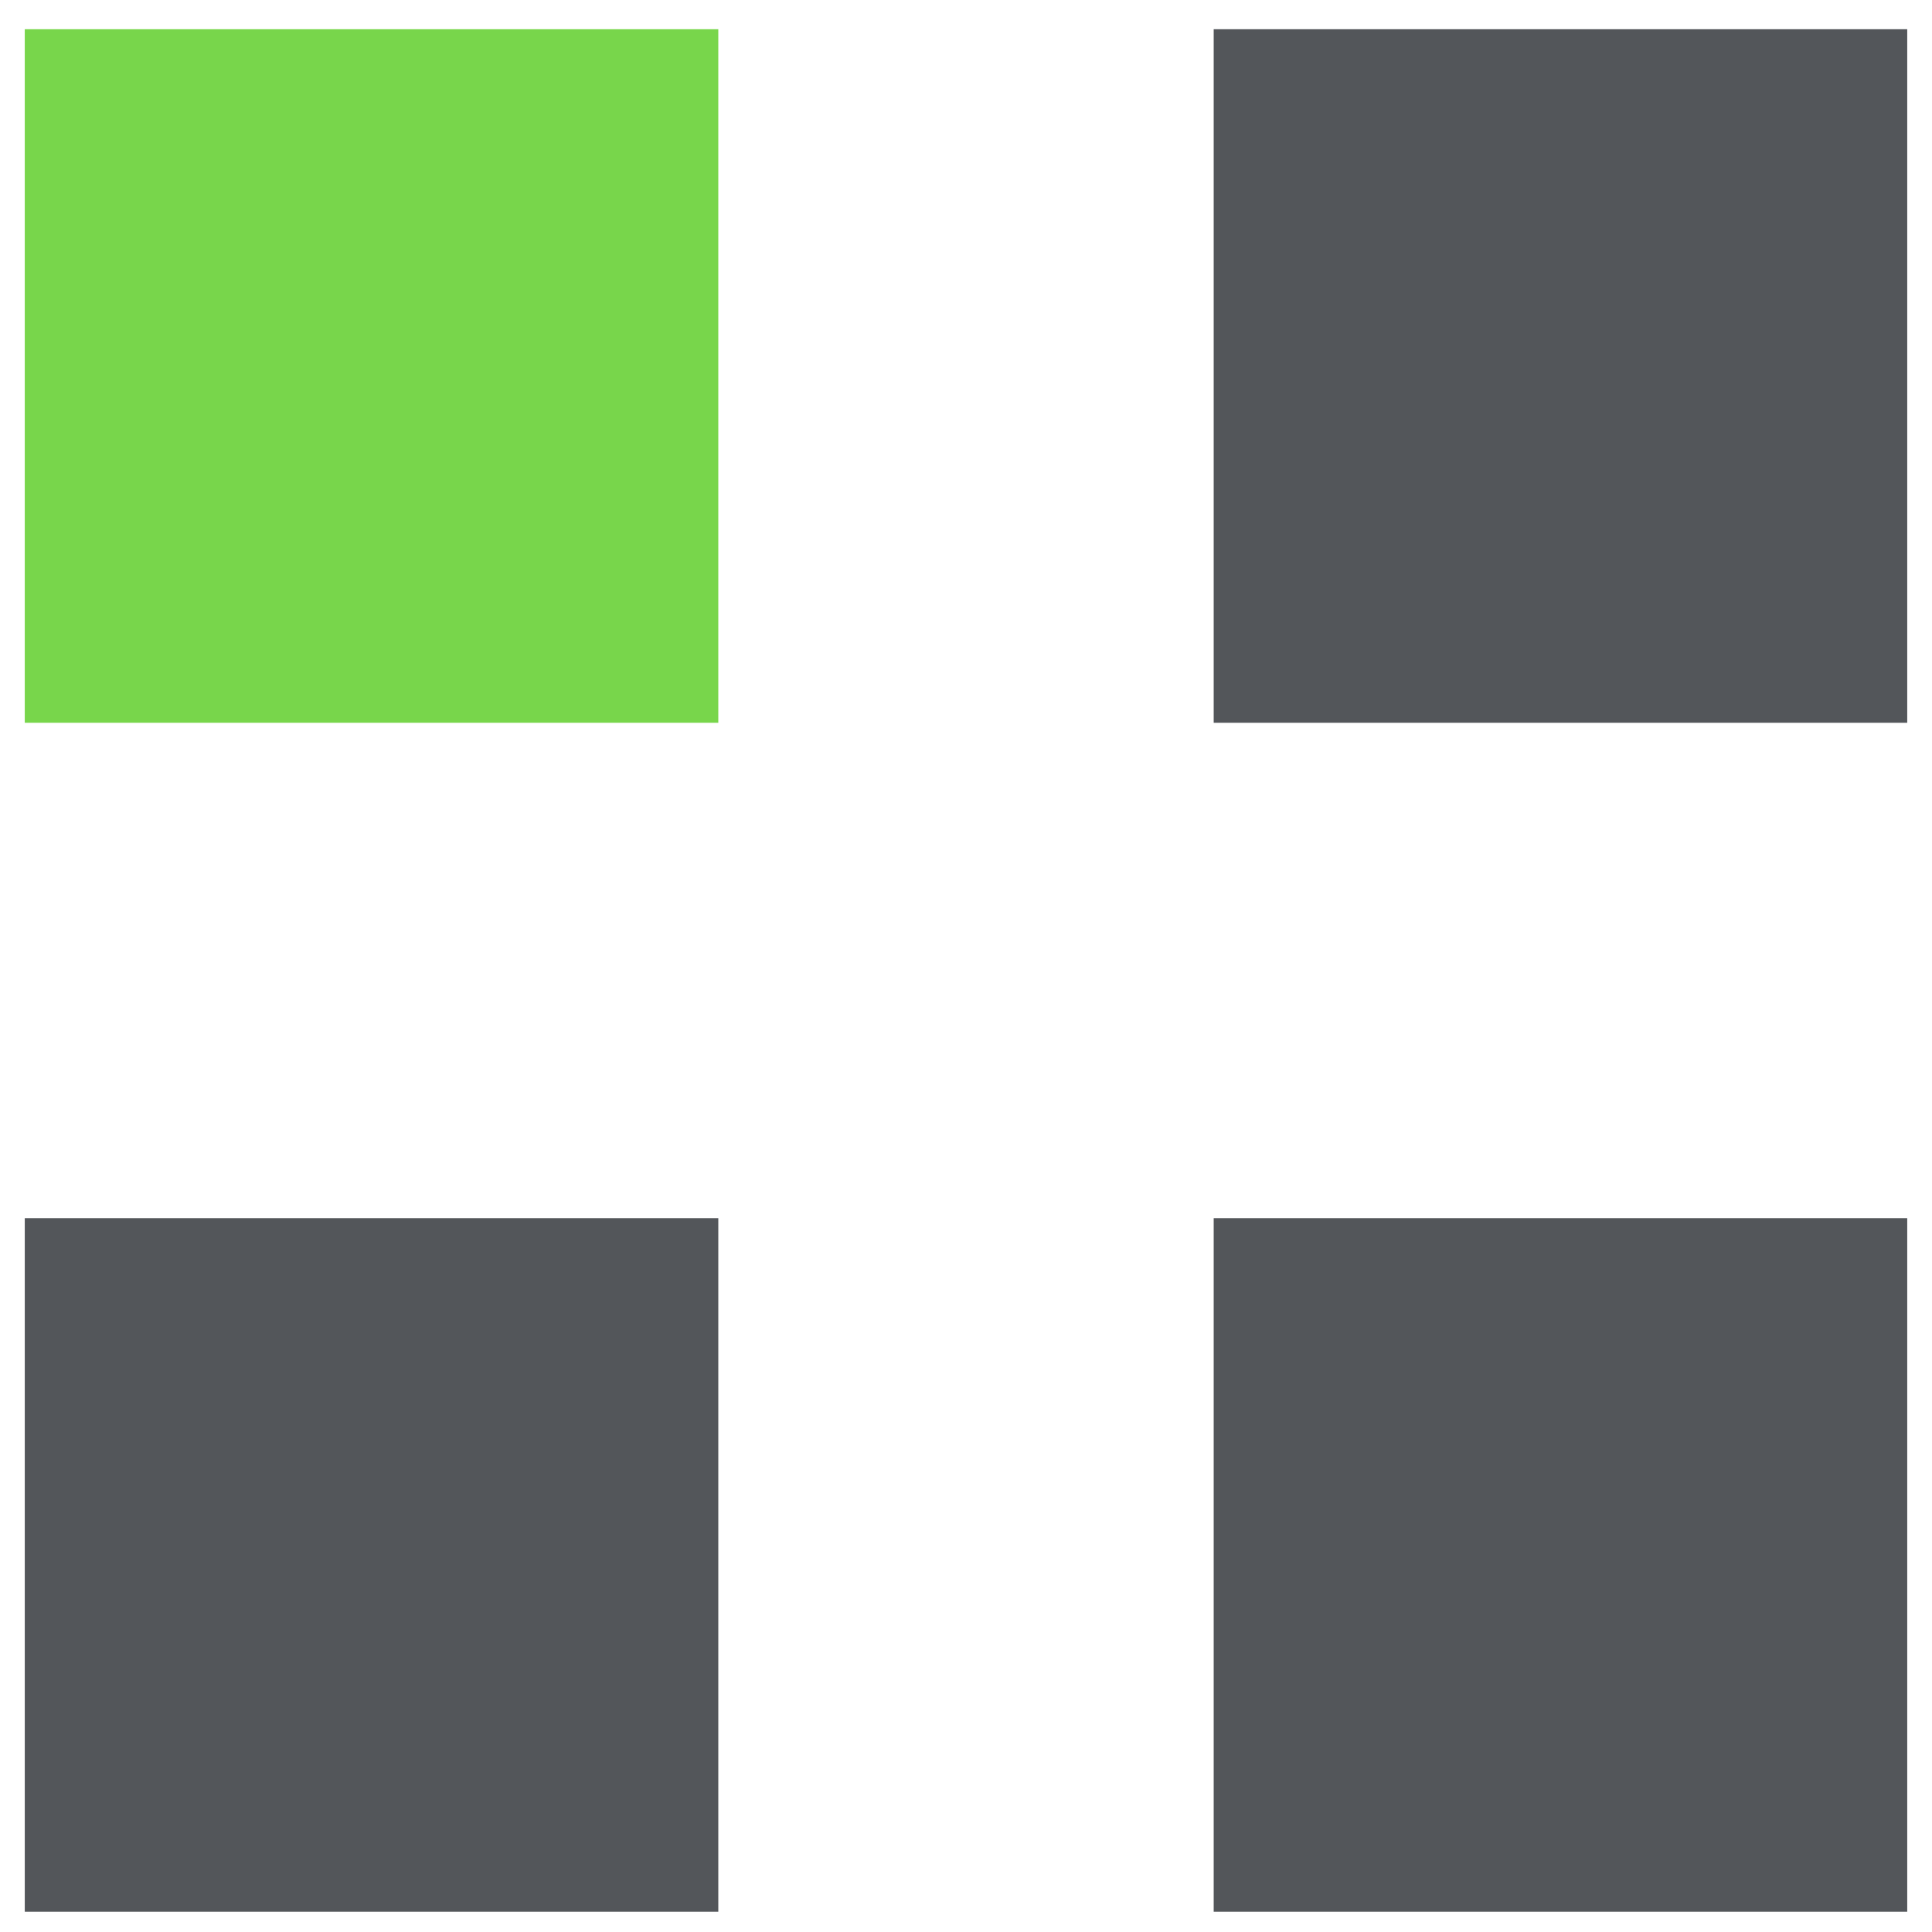 <svg xmlns="http://www.w3.org/2000/svg" width="39" height="39" viewBox="0 0 39 39"><g><g><g><path fill="#78d64b" d="M.5.59h14v14H.5z"/></g><g><path fill="#53565a" d="M24.5 24.59h14v14h-14z"/></g><g><path fill="#53565a" d="M24.5.59h14v14h-14z"/></g><g><path fill="#53565a" d="M.5 24.59h14v14H.5z"/></g></g></g></svg>